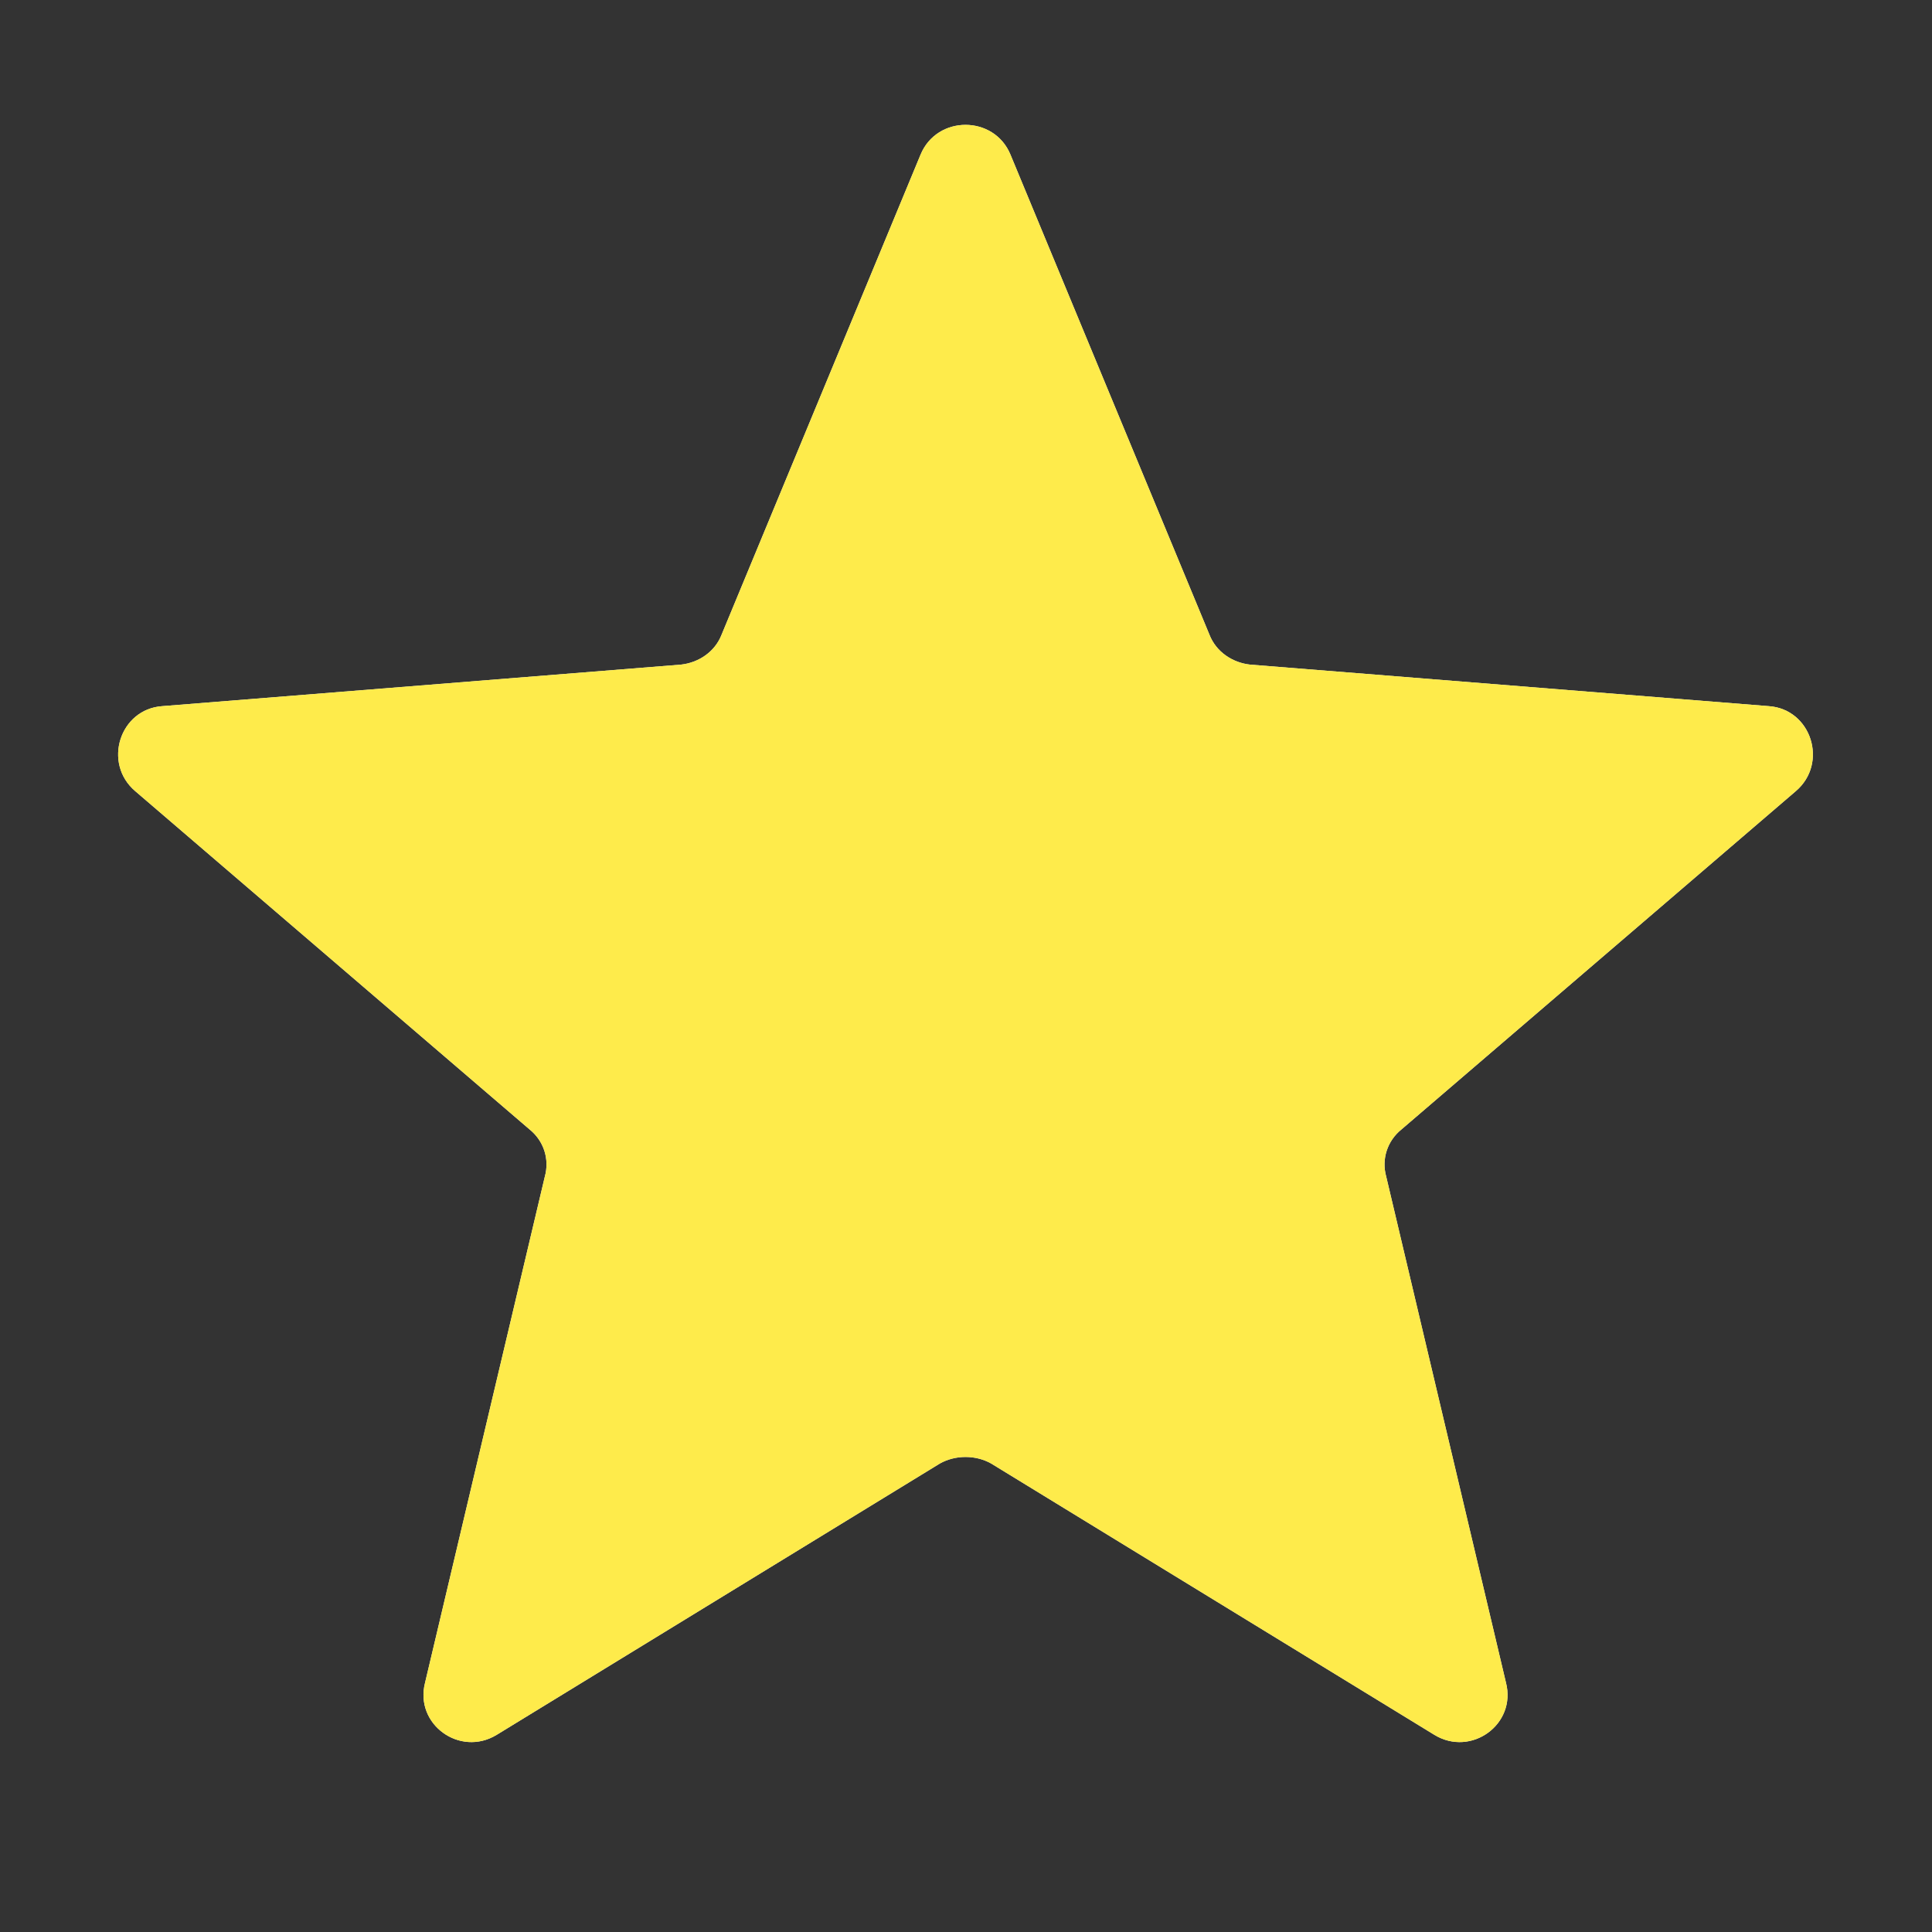 <svg width="20" height="20" viewBox="0 0 20 20" fill="none" xmlns="http://www.w3.org/2000/svg" xmlns:xlink="http://www.w3.org/1999/xlink">
	<rect x="0" y="0" width="20" height="20" fill="#333333" stroke="none"/>
	<desc>
			Created with Pixso.
	</desc>
	<defs>
		<clipPath id="clip2_1227">
			<rect id="Star" rx="0" width="19" height="19" transform="translate(0.5 0.5)" fill="white" fill-opacity="0"/>
		</clipPath>
		<clipPath id="clip1_13125">
			<rect id="Star icon" rx="0" width="19" height="19" transform="translate(0.5 0.5)" fill="white" fill-opacity="0"/>
		</clipPath>
	</defs>
	<rect id="Star icon" rx="0" width="19" height="19" transform="translate(0.5 0.5)" fill="#FFFFFF" fill-opacity="0"/>
	<g clip-path="url(#clip1_13125)">
		<path id="Star background" d="M9.53 1.6L7.47 6.57C7.4 6.75 7.23 6.86 7.05 6.88L1.68 7.31C1.24 7.34 1.06 7.9 1.4 8.19L5.48 11.69C5.63 11.81 5.69 12 5.64 12.18L4.4 17.42C4.29 17.85 4.76 18.19 5.14 17.96L9.73 15.15C9.89 15.06 10.1 15.06 10.26 15.15L14.85 17.96C15.23 18.19 15.7 17.85 15.59 17.42L14.35 12.18C14.3 12 14.36 11.81 14.51 11.69L18.59 8.19C18.93 7.9 18.75 7.34 18.31 7.31L12.94 6.88C12.76 6.86 12.59 6.75 12.52 6.57L10.46 1.6C10.29 1.19 9.7 1.19 9.53 1.6Z" fill="#F2F4F7" fill-opacity="1" fill-rule="evenodd"/>
		<rect id="Star" rx="0" width="19" height="19" transform="translate(0.5 0.5)" fill="#FFFFFF" fill-opacity="0"/>
		<g clip-path="url(#clip2_1227)">
			<path id="Star" d="M9.53 1.6L7.47 6.57C7.4 6.75 7.23 6.86 7.05 6.88L1.68 7.31C1.24 7.34 1.06 7.9 1.4 8.19L5.48 11.69C5.63 11.81 5.69 12 5.64 12.18L4.4 17.42C4.29 17.85 4.76 18.19 5.14 17.96L9.73 15.15C9.89 15.06 10.1 15.06 10.26 15.15L14.85 17.96C15.23 18.19 15.7 17.85 15.59 17.42L14.35 12.18C14.3 12 14.36 11.81 14.51 11.69L18.59 8.19C18.93 7.9 18.75 7.34 18.31 7.31L12.94 6.88C12.76 6.86 12.59 6.75 12.52 6.57L10.46 1.6C10.29 1.19 9.7 1.19 9.53 1.6Z" fill="#FEEB4B" fill-opacity="1" fill-rule="evenodd"/>
		</g>
	</g>
</svg>
